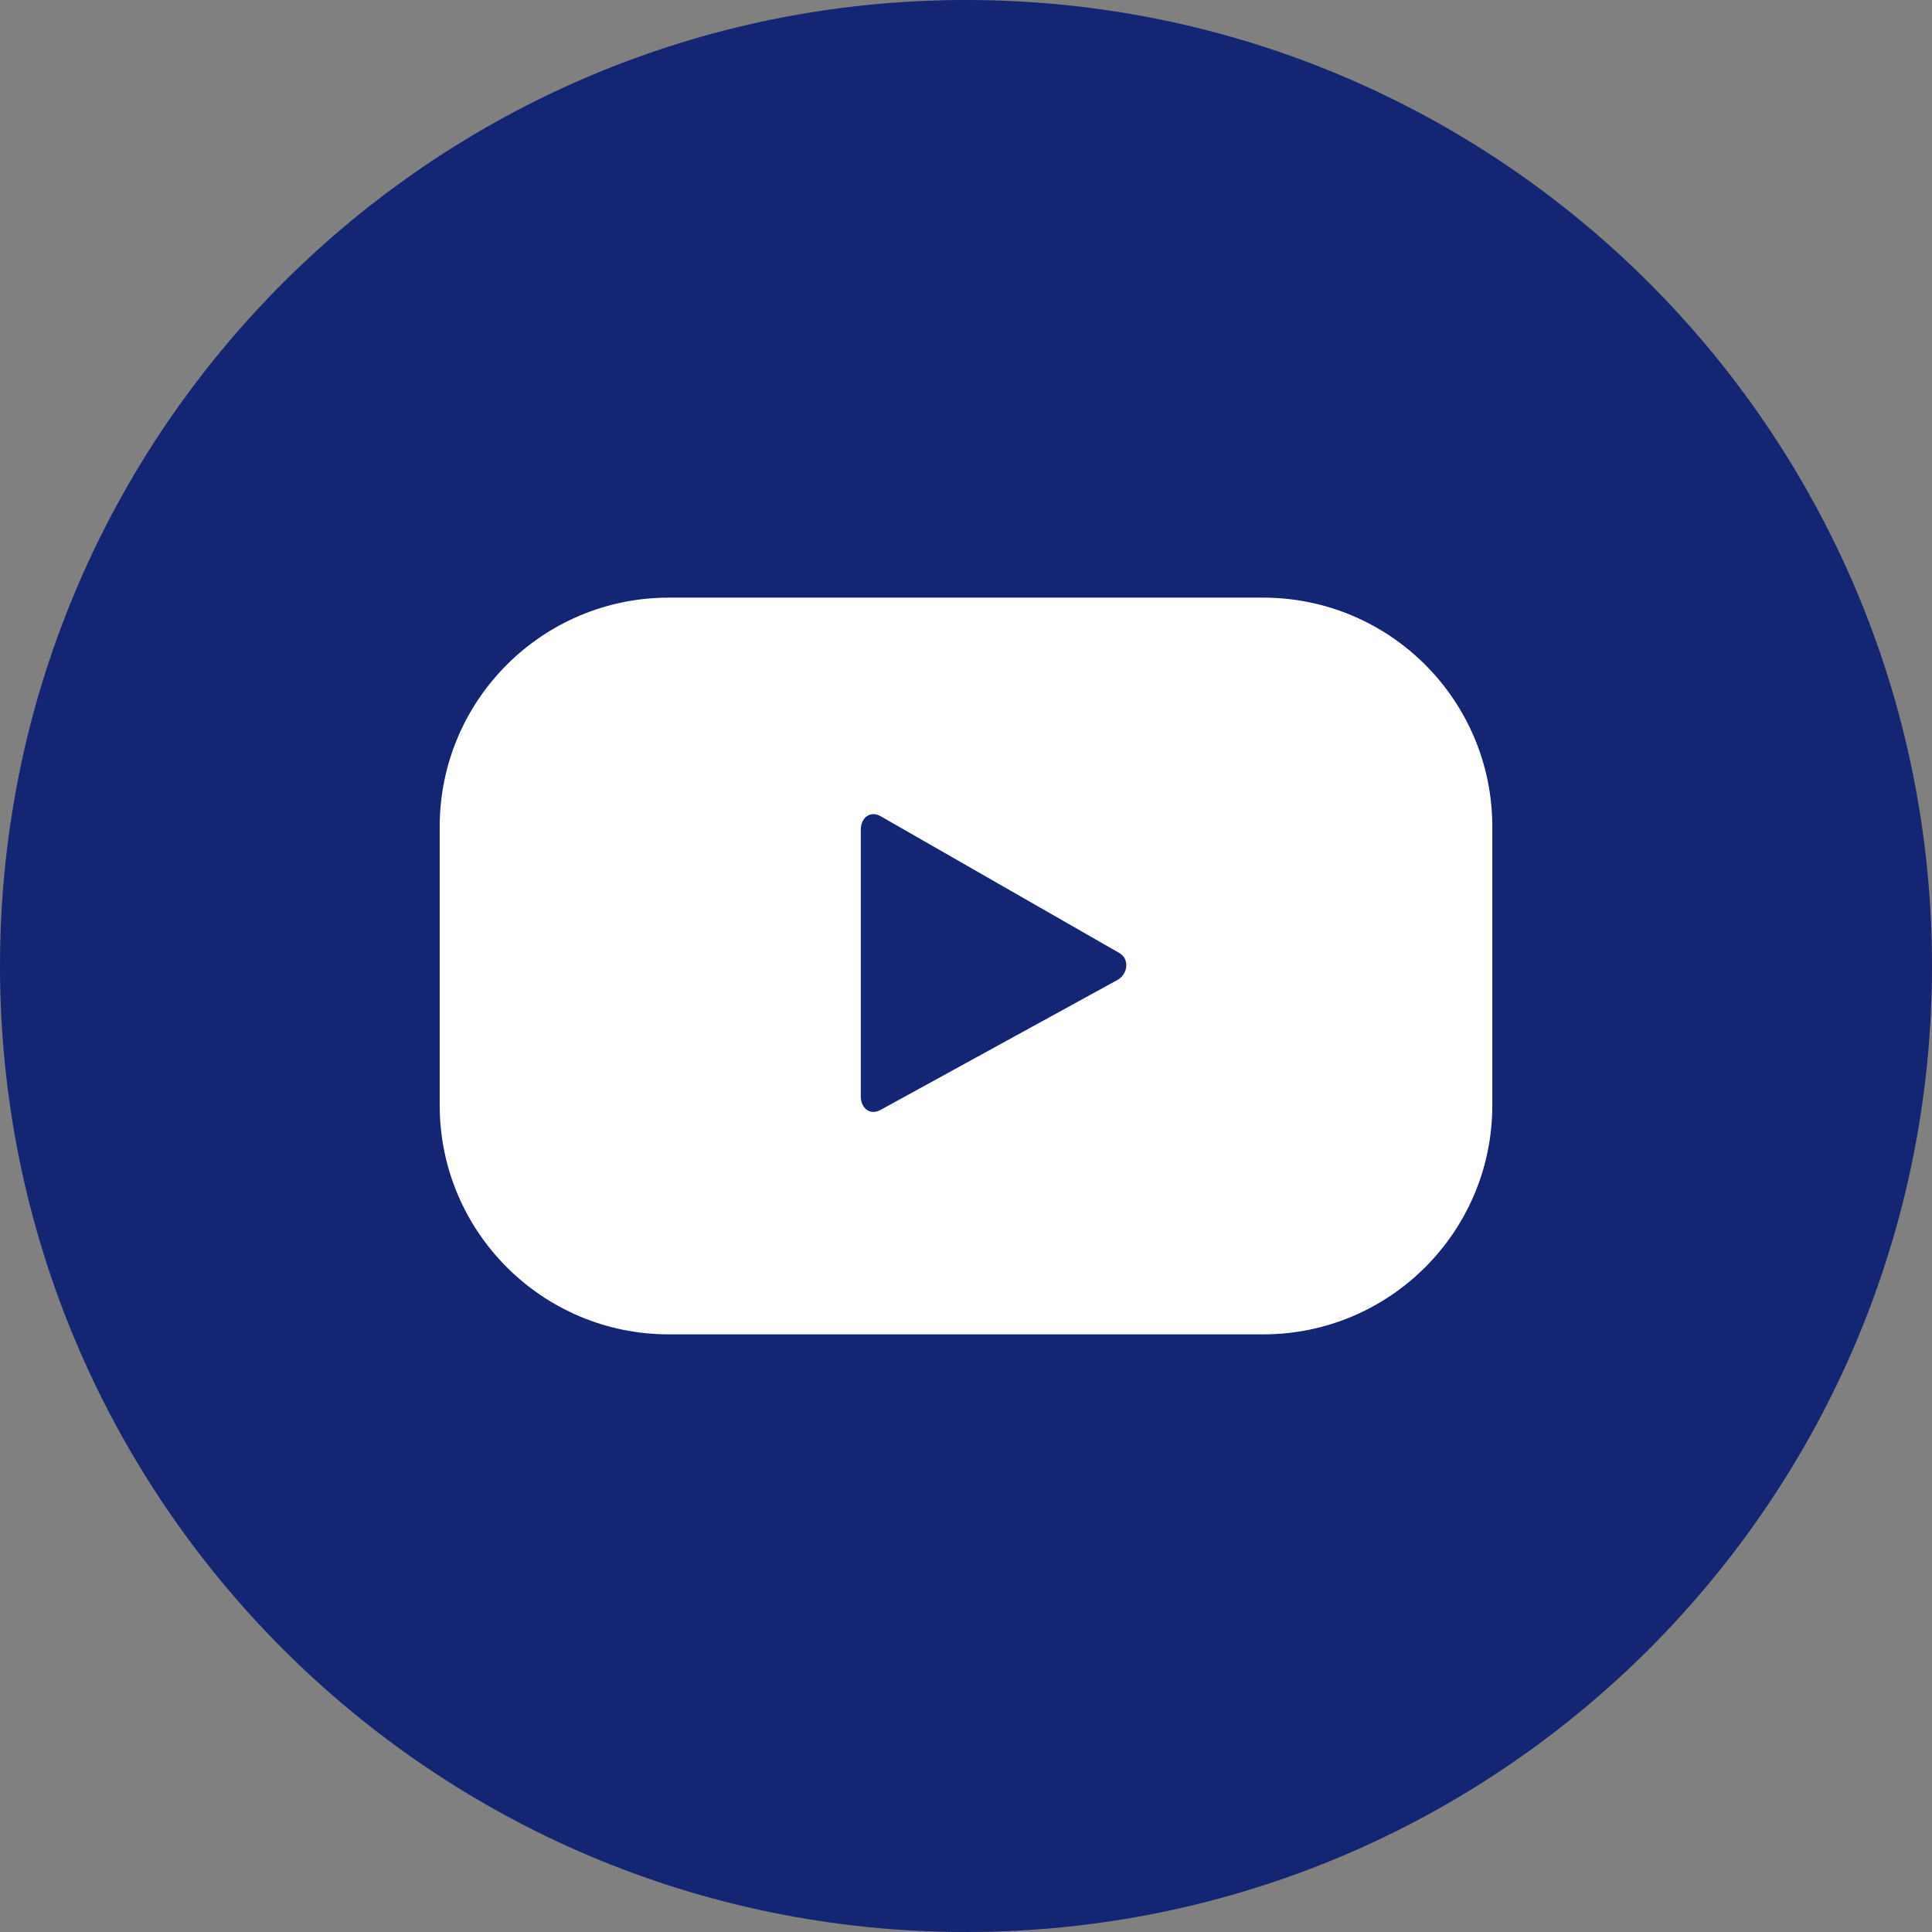 <svg width="24" height="24" viewBox="0 0 24 24" fill="none" xmlns="http://www.w3.org/2000/svg">
<rect x="0" y="0" width="24" height="24" fill="#808080" stroke="none"/>
<path fill-rule="evenodd" clip-rule="evenodd" d="M12 0C18.628 0 24 5.372 24 12C24 18.628 18.628 24 12 24C5.372 24 0 18.628 0 12C0 5.372 5.372 0 12 0Z" fill="#132573"/>
<path fill-rule="evenodd" clip-rule="evenodd" d="M13.88 12.174L10.936 13.789C10.807 13.858 10.693 13.766 10.693 13.62V10.306C10.693 10.158 10.811 10.066 10.939 10.139L13.904 11.838C14.035 11.913 14.012 12.103 13.88 12.174V12.174ZM18.538 10.27C18.538 8.698 17.263 7.424 15.691 7.424H8.309C6.737 7.424 5.462 8.698 5.462 10.27V13.73C5.462 15.302 6.737 16.576 8.309 16.576H15.691C17.263 16.576 18.538 15.302 18.538 13.73V10.27Z" fill="white"/>
</svg>
